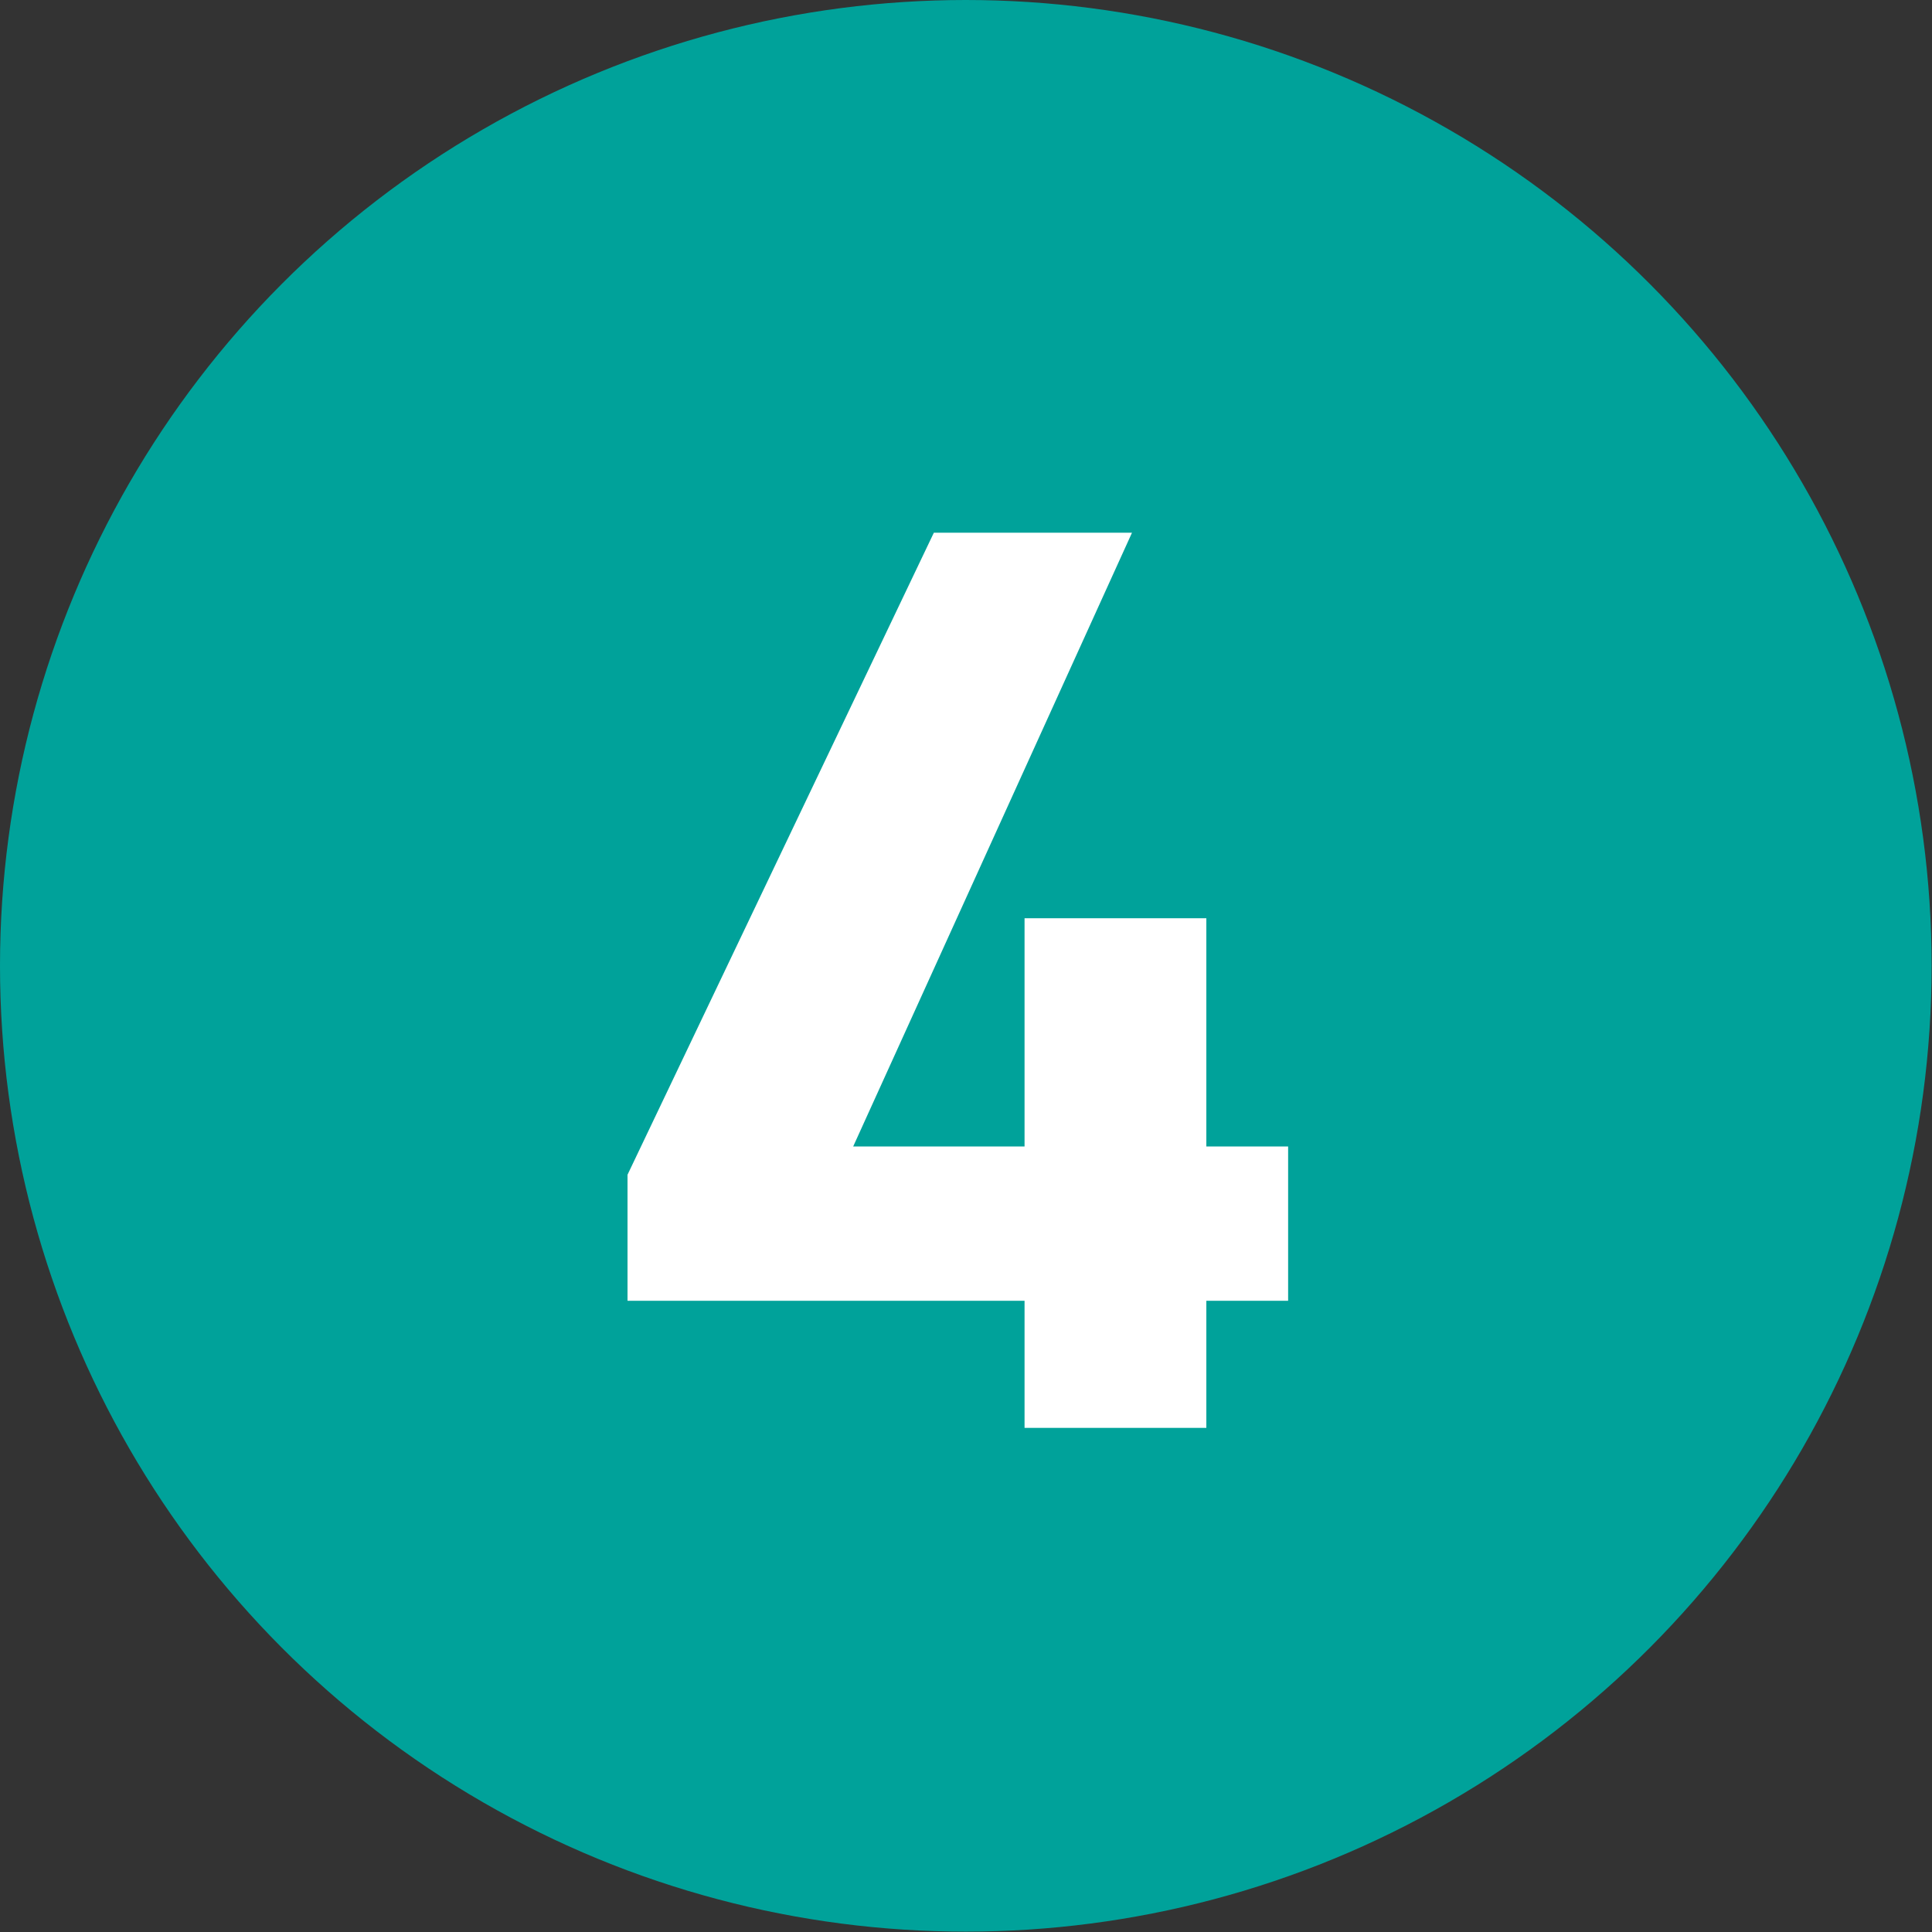 <svg data-name="レイヤー_2" xmlns="http://www.w3.org/2000/svg" viewBox="0 0 51.97 51.97"><rect x="0" y="0" width="51.97" height="51.97" fill="#333333" stroke="none"/><circle cx="25.98" cy="25.98" r="25.98" fill="#00a29a"/><path d="M30.45 14.33l-7.5 16.51h4.61V24.7h4.89v6.14h2.2v4.15h-2.2v3.42h-4.89v-3.42H16.88V31.6l8.24-17.27h5.34z" fill="#fff"/></svg>